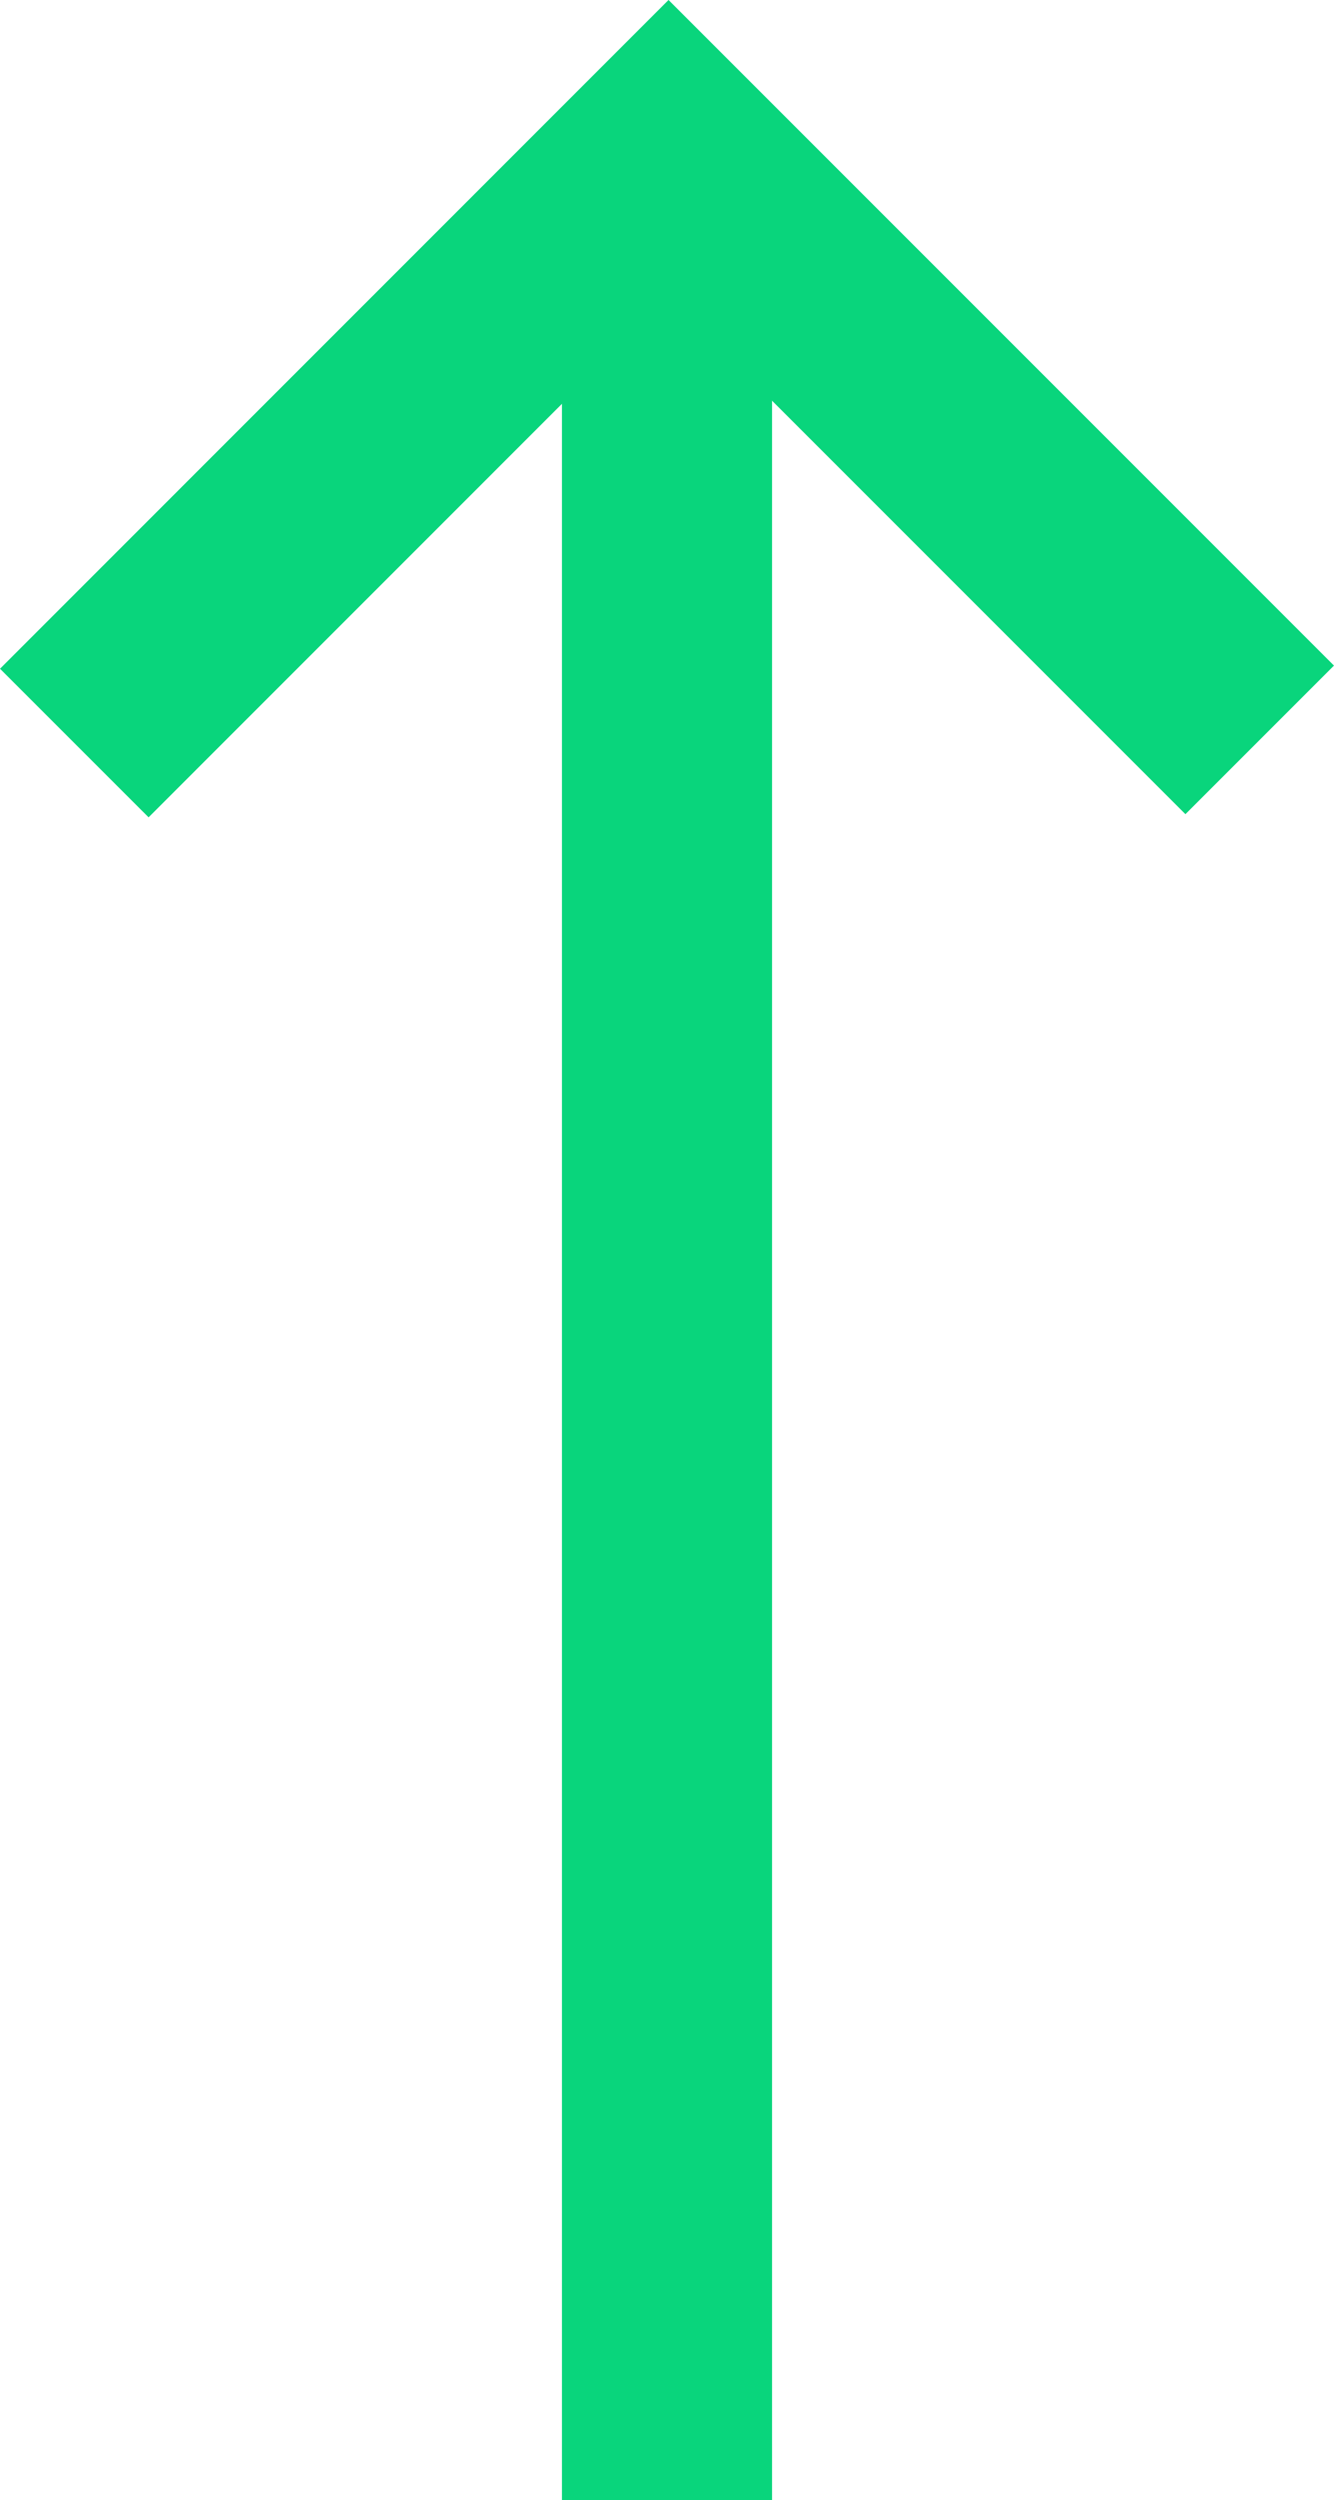 <svg id="Ebene_1" data-name="Ebene 1" xmlns="http://www.w3.org/2000/svg" viewBox="0 0 19.048 35.692"><defs><style>.cls-1{fill:none;stroke:#09d57c;stroke-miterlimit:10;stroke-width:3px;}</style></defs><title>top</title><line class="cls-1" x1="9.524" y1="2.063" x2="9.524" y2="35.692"/><polyline class="cls-1" points="17.987 10.562 9.546 2.121 1.061 10.607"/></svg>